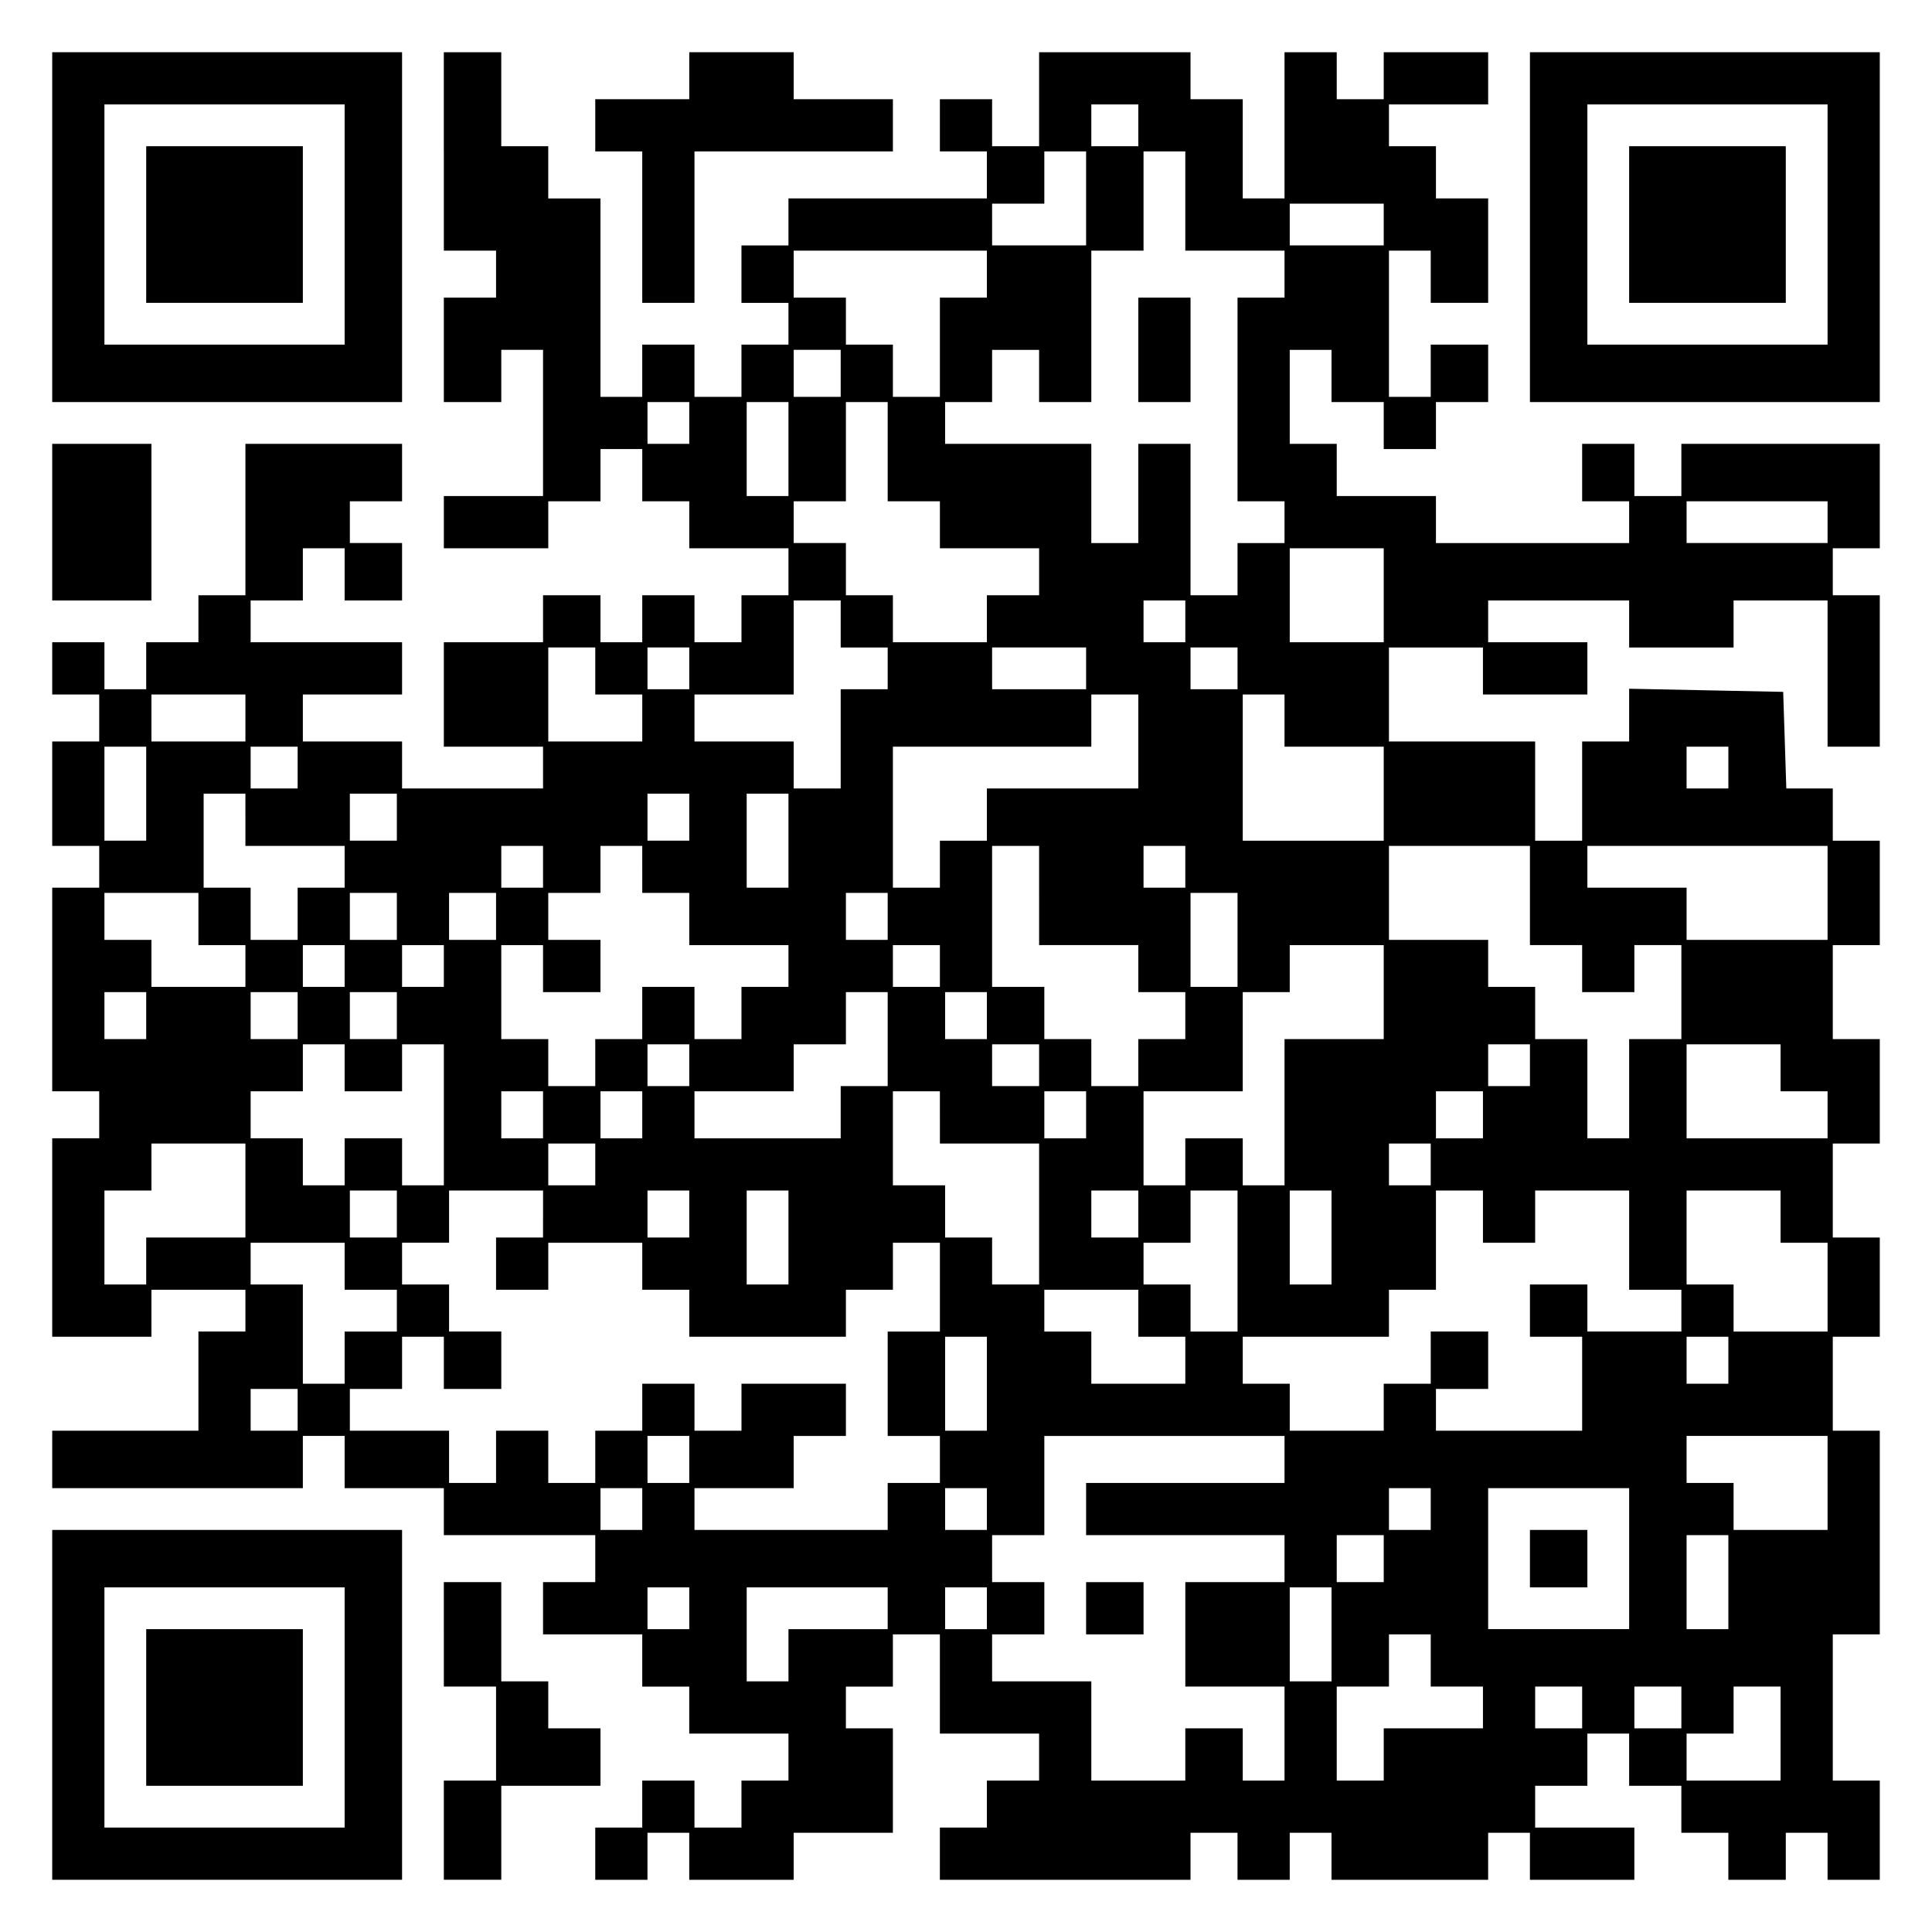 <?xml version="1.0" encoding="UTF-8" standalone="yes"?>
<svg version="1.0" xmlns="http://www.w3.org/2000/svg" width="100mm" height="100mm" viewBox="0 0 370 370" preserveAspectRatio="xMidYMid meet">
  <g transform="translate(0,370) scale(0.1,-0.1)" fill="#000000" stroke="none">
    <path d="M100 3265 l0 -335 335 0 335 0 0 335 0 335 -335 0 -335 0 0 -335z
m560 5 l0 -230 -230 0 -230 0 0 230 0 230 230 0 230 0 0 -230z"/>
    <path d="M280 3270 l0 -150 150 0 150 0 0 150 0 150 -150 0 -150 0 0 -150z"/>
    <path d="M850 3410 l0 -190 50 0 50 0 0 -45 0 -45 -50 0 -50 0 0 -100 0 -100
55 0 55 0 0 50 0 50 40 0 40 0 0 -140 0 -140 -95 0 -95 0 0 -50 0 -50 100 0
100 0 0 45 0 45 50 0 50 0 0 50 0 50 40 0 40 0 0 -50 0 -50 45 0 45 0 0 -45 0
-45 95 0 95 0 0 -45 0 -45 -45 0 -45 0 0 -45 0 -45 -45 0 -45 0 0 45 0 45 -50
0 -50 0 0 -45 0 -45 -40 0 -40 0 0 45 0 45 -55 0 -55 0 0 -45 0 -45 -95 0 -95
0 0 -100 0 -100 95 0 95 0 0 -40 0 -40 -135 0 -135 0 0 45 0 45 -95 0 -95 0 0
45 0 45 95 0 95 0 0 50 0 50 -145 0 -145 0 0 40 0 40 50 0 50 0 0 50 0 50 40
0 40 0 0 -50 0 -50 55 0 55 0 0 55 0 55 -50 0 -50 0 0 40 0 40 50 0 50 0 0 55
0 55 -150 0 -150 0 0 -145 0 -145 -45 0 -45 0 0 -45 0 -45 -50 0 -50 0 0 -45
0 -45 -40 0 -40 0 0 45 0 45 -50 0 -50 0 0 -50 0 -50 45 0 45 0 0 -45 0 -45
-45 0 -45 0 0 -100 0 -100 45 0 45 0 0 -40 0 -40 -45 0 -45 0 0 -195 0 -195
45 0 45 0 0 -45 0 -45 -45 0 -45 0 0 -190 0 -190 95 0 95 0 0 45 0 45 90 0 90
0 0 -40 0 -40 -45 0 -45 0 0 -95 0 -95 -140 0 -140 0 0 -55 0 -55 240 0 240 0
0 50 0 50 40 0 40 0 0 -50 0 -50 95 0 95 0 0 -45 0 -45 145 0 145 0 0 -45 0
-45 -50 0 -50 0 0 -50 0 -50 95 0 95 0 0 -50 0 -50 45 0 45 0 0 -45 0 -45 95
0 95 0 0 -45 0 -45 -45 0 -45 0 0 -45 0 -45 -45 0 -45 0 0 45 0 45 -50 0 -50
0 0 -45 0 -45 -45 0 -45 0 0 -50 0 -50 50 0 50 0 0 45 0 45 40 0 40 0 0 -45 0
-45 100 0 100 0 0 45 0 45 95 0 95 0 0 100 0 100 -45 0 -45 0 0 40 0 40 45 0
45 0 0 50 0 50 45 0 45 0 0 -95 0 -95 95 0 95 0 0 -45 0 -45 -50 0 -50 0 0
-45 0 -45 -45 0 -45 0 0 -50 0 -50 240 0 240 0 0 45 0 45 45 0 45 0 0 -45 0
-45 50 0 50 0 0 45 0 45 40 0 40 0 0 -45 0 -45 150 0 150 0 0 45 0 45 40 0 40
0 0 -45 0 -45 100 0 100 0 0 50 0 50 -95 0 -95 0 0 40 0 40 50 0 50 0 0 50 0
50 40 0 40 0 0 -50 0 -50 50 0 50 0 0 -45 0 -45 45 0 45 0 0 -45 0 -45 55 0
55 0 0 45 0 45 40 0 40 0 0 -45 0 -45 50 0 50 0 0 95 0 95 -45 0 -45 0 0 140
0 140 45 0 45 0 0 195 0 195 -45 0 -45 0 0 90 0 90 45 0 45 0 0 95 0 95 -45 0
-45 0 0 90 0 90 45 0 45 0 0 100 0 100 -45 0 -45 0 0 90 0 90 45 0 45 0 0 100
0 100 -45 0 -45 0 0 50 0 50 -45 0 -44 0 -3 93 -3 92 -147 3 -148 3 0 -51 0
-50 -45 0 -45 0 0 -95 0 -95 -45 0 -45 0 0 95 0 95 -140 0 -140 0 0 90 0 90
90 0 90 0 0 -45 0 -45 100 0 100 0 0 50 0 50 -95 0 -95 0 0 40 0 40 135 0 135
0 0 -45 0 -45 100 0 100 0 0 45 0 45 90 0 90 0 0 -140 0 -140 50 0 50 0 0 145
0 145 -45 0 -45 0 0 45 0 45 45 0 45 0 0 100 0 100 -190 0 -190 0 0 -50 0 -50
-45 0 -45 0 0 50 0 50 -50 0 -50 0 0 -55 0 -55 45 0 45 0 0 -40 0 -40 -185 0
-185 0 0 45 0 45 -95 0 -95 0 0 50 0 50 -45 0 -45 0 0 90 0 90 40 0 40 0 0
-50 0 -50 50 0 50 0 0 -45 0 -45 50 0 50 0 0 45 0 45 50 0 50 0 0 55 0 55 -55
0 -55 0 0 -50 0 -50 -40 0 -40 0 0 140 0 140 40 0 40 0 0 -50 0 -50 55 0 55 0
0 100 0 100 -50 0 -50 0 0 50 0 50 -45 0 -45 0 0 40 0 40 95 0 95 0 0 50 0 50
-100 0 -100 0 0 -45 0 -45 -45 0 -45 0 0 45 0 45 -50 0 -50 0 0 -140 0 -140
-40 0 -40 0 0 95 0 95 -50 0 -50 0 0 45 0 45 -145 0 -145 0 0 -90 0 -90 -45 0
-45 0 0 45 0 45 -50 0 -50 0 0 -50 0 -50 45 0 45 0 0 -45 0 -45 -190 0 -190 0
0 -45 0 -45 -45 0 -45 0 0 -55 0 -55 45 0 45 0 0 -40 0 -40 -45 0 -45 0 0 -50
0 -50 -45 0 -45 0 0 50 0 50 -50 0 -50 0 0 -50 0 -50 -40 0 -40 0 0 190 0 190
-50 0 -50 0 0 50 0 50 -45 0 -45 0 0 90 0 90 -55 0 -55 0 0 -190z m1330 50 l0
-40 -45 0 -45 0 0 40 0 40 45 0 45 0 0 -40z m-100 -140 l0 -90 -90 0 -90 0 0
40 0 40 50 0 50 0 0 50 0 50 40 0 40 0 0 -90z m190 -5 l0 -95 95 0 95 0 0 -45
0 -45 -45 0 -45 0 0 -195 0 -195 45 0 45 0 0 -40 0 -40 -45 0 -45 0 0 -50 0
-50 -45 0 -45 0 0 145 0 145 -50 0 -50 0 0 -95 0 -95 -45 0 -45 0 0 95 0 95
-140 0 -140 0 0 40 0 40 45 0 45 0 0 50 0 50 45 0 45 0 0 -50 0 -50 50 0 50 0
0 145 0 145 50 0 50 0 0 95 0 95 40 0 40 0 0 -95z m380 -45 l0 -40 -90 0 -90
0 0 40 0 40 90 0 90 0 0 -40z m-760 -95 l0 -45 -45 0 -45 0 0 -95 0 -95 -45 0
-45 0 0 50 0 50 -45 0 -45 0 0 45 0 45 -50 0 -50 0 0 45 0 45 185 0 185 0 0
-45z m-280 -190 l0 -45 -45 0 -45 0 0 45 0 45 45 0 45 0 0 -45z m-290 -95 l0
-40 -40 0 -40 0 0 40 0 40 40 0 40 0 0 -40z m190 -50 l0 -90 -40 0 -40 0 0 90
0 90 40 0 40 0 0 -90z m190 -5 l0 -95 50 0 50 0 0 -45 0 -45 95 0 95 0 0 -45
0 -45 -50 0 -50 0 0 -45 0 -45 -90 0 -90 0 0 45 0 45 -45 0 -45 0 0 50 0 50
-50 0 -50 0 0 40 0 40 50 0 50 0 0 95 0 95 40 0 40 0 0 -95z m1800 -135 l0
-40 -135 0 -135 0 0 40 0 40 135 0 135 0 0 -40z m-850 -140 l0 -90 -90 0 -90
0 0 90 0 90 90 0 90 0 0 -90z m-1040 -55 l0 -45 45 0 45 0 0 -40 0 -40 -45 0
-45 0 0 -95 0 -95 -45 0 -45 0 0 45 0 45 -95 0 -95 0 0 45 0 45 95 0 95 0 0
90 0 90 45 0 45 0 0 -45z m660 5 l0 -40 -40 0 -40 0 0 40 0 40 40 0 40 0 0
-40z m-1130 -95 l0 -45 45 0 45 0 0 -45 0 -45 -90 0 -90 0 0 90 0 90 45 0 45
0 0 -45z m180 5 l0 -40 -40 0 -40 0 0 40 0 40 40 0 40 0 0 -40z m760 0 l0 -40
-90 0 -90 0 0 40 0 40 90 0 90 0 0 -40z m290 0 l0 -40 -45 0 -45 0 0 40 0 40
45 0 45 0 0 -40z m-1900 -95 l0 -45 -90 0 -90 0 0 45 0 45 90 0 90 0 0 -45z
m1710 -45 l0 -90 -145 0 -145 0 0 -50 0 -50 -45 0 -45 0 0 -45 0 -45 -45 0
-45 0 0 135 0 135 190 0 190 0 0 50 0 50 45 0 45 0 0 -90z m280 40 l0 -50 95
0 95 0 0 -90 0 -90 -135 0 -135 0 0 140 0 140 40 0 40 0 0 -50z m-2180 -140
l0 -90 -40 0 -40 0 0 90 0 90 40 0 40 0 0 -90z m290 50 l0 -40 -45 0 -45 0 0
40 0 40 45 0 45 0 0 -40z m2740 0 l0 -40 -40 0 -40 0 0 40 0 40 40 0 40 0 0
-40z m-2840 -100 l0 -50 95 0 95 0 0 -40 0 -40 -45 0 -45 0 0 -50 0 -50 -45 0
-45 0 0 50 0 50 -45 0 -45 0 0 90 0 90 40 0 40 0 0 -50z m290 5 l0 -45 -45 0
-45 0 0 45 0 45 45 0 45 0 0 -45z m560 0 l0 -45 -40 0 -40 0 0 45 0 45 40 0
40 0 0 -45z m190 -45 l0 -90 -40 0 -40 0 0 90 0 90 40 0 40 0 0 -90z m-470
-50 l0 -40 -40 0 -40 0 0 40 0 40 40 0 40 0 0 -40z m190 -5 l0 -45 45 0 45 0
0 -50 0 -50 95 0 95 0 0 -40 0 -40 -45 0 -45 0 0 -50 0 -50 -45 0 -45 0 0 50
0 50 -50 0 -50 0 0 -50 0 -50 -45 0 -45 0 0 -45 0 -45 -45 0 -45 0 0 45 0 45
-45 0 -45 0 0 90 0 90 40 0 40 0 0 -45 0 -45 55 0 55 0 0 50 0 50 -50 0 -50 0
0 45 0 45 50 0 50 0 0 45 0 45 40 0 40 0 0 -45z m760 -50 l0 -95 95 0 95 0 0
-45 0 -45 45 0 45 0 0 -45 0 -45 -45 0 -45 0 0 -45 0 -45 -45 0 -45 0 0 45 0
45 -45 0 -45 0 0 50 0 50 -50 0 -50 0 0 135 0 135 45 0 45 0 0 -95z m280 55
l0 -40 -40 0 -40 0 0 40 0 40 40 0 40 0 0 -40z m660 -55 l0 -95 50 0 50 0 0
-45 0 -45 50 0 50 0 0 45 0 45 45 0 45 0 0 -90 0 -90 -50 0 -50 0 0 -95 0 -95
-40 0 -40 0 0 95 0 95 -50 0 -50 0 0 50 0 50 -45 0 -45 0 0 45 0 45 -95 0 -95
0 0 90 0 90 135 0 135 0 0 -95z m570 5 l0 -90 -135 0 -135 0 0 50 0 50 -95 0
-95 0 0 40 0 40 230 0 230 0 0 -90z m-3120 -50 l0 -50 45 0 45 0 0 -40 0 -40
-90 0 -90 0 0 45 0 45 -45 0 -45 0 0 45 0 45 90 0 90 0 0 -50z m380 5 l0 -45
-45 0 -45 0 0 45 0 45 45 0 45 0 0 -45z m190 0 l0 -45 -45 0 -45 0 0 45 0 45
45 0 45 0 0 -45z m750 0 l0 -45 -40 0 -40 0 0 45 0 45 40 0 40 0 0 -45z m670
-45 l0 -90 -45 0 -45 0 0 90 0 90 45 0 45 0 0 -90z m-1710 -50 l0 -40 -40 0
-40 0 0 40 0 40 40 0 40 0 0 -40z m190 0 l0 -40 -40 0 -40 0 0 40 0 40 40 0
40 0 0 -40z m950 0 l0 -40 -45 0 -45 0 0 40 0 40 45 0 45 0 0 -40z m850 -50
l0 -90 -95 0 -95 0 0 -140 0 -140 -40 0 -40 0 0 45 0 45 -55 0 -55 0 0 -45 0
-45 -40 0 -40 0 0 90 0 90 95 0 95 0 0 95 0 95 45 0 45 0 0 45 0 45 90 0 90 0
0 -90z m-2370 -45 l0 -45 -40 0 -40 0 0 45 0 45 40 0 40 0 0 -45z m290 0 l0
-45 -45 0 -45 0 0 45 0 45 45 0 45 0 0 -45z m190 0 l0 -45 -45 0 -45 0 0 45 0
45 45 0 45 0 0 -45z m940 -45 l0 -90 -45 0 -45 0 0 -50 0 -50 -140 0 -140 0 0
45 0 45 95 0 95 0 0 45 0 45 50 0 50 0 0 50 0 50 40 0 40 0 0 -90z m190 45 l0
-45 -40 0 -40 0 0 45 0 45 40 0 40 0 0 -45z m-1230 -100 l0 -45 55 0 55 0 0
45 0 45 40 0 40 0 0 -135 0 -135 -40 0 -40 0 0 45 0 45 -55 0 -55 0 0 -45 0
-45 -40 0 -40 0 0 45 0 45 -50 0 -50 0 0 45 0 45 50 0 50 0 0 45 0 45 40 0 40
0 0 -45z m660 5 l0 -40 -40 0 -40 0 0 40 0 40 40 0 40 0 0 -40z m670 0 l0 -40
-45 0 -45 0 0 40 0 40 45 0 45 0 0 -40z m940 0 l0 -40 -40 0 -40 0 0 40 0 40
40 0 40 0 0 -40z m480 -5 l0 -45 45 0 45 0 0 -45 0 -45 -135 0 -135 0 0 90 0
90 90 0 90 0 0 -45z m-2370 -90 l0 -45 -40 0 -40 0 0 45 0 45 40 0 40 0 0 -45z
m190 0 l0 -45 -40 0 -40 0 0 45 0 45 40 0 40 0 0 -45z m570 -5 l0 -50 95 0 95
0 0 -135 0 -135 -45 0 -45 0 0 45 0 45 -45 0 -45 0 0 50 0 50 -50 0 -50 0 0
90 0 90 45 0 45 0 0 -50z m280 5 l0 -45 -40 0 -40 0 0 45 0 45 40 0 40 0 0
-45z m760 0 l0 -45 -45 0 -45 0 0 45 0 45 45 0 45 0 0 -45z m-2370 -145 l0
-90 -95 0 -95 0 0 -45 0 -45 -40 0 -40 0 0 90 0 90 45 0 45 0 0 45 0 45 90 0
90 0 0 -90z m670 50 l0 -40 -45 0 -45 0 0 40 0 40 45 0 45 0 0 -40z m1600 0
l0 -40 -40 0 -40 0 0 40 0 40 40 0 40 0 0 -40z m-1980 -95 l0 -45 -45 0 -45 0
0 45 0 45 45 0 45 0 0 -45z m280 0 l0 -45 -45 0 -45 0 0 -50 0 -50 50 0 50 0
0 45 0 45 90 0 90 0 0 -45 0 -45 45 0 45 0 0 -45 0 -45 150 0 150 0 0 45 0 45
45 0 45 0 0 45 0 45 45 0 45 0 0 -85 0 -85 -50 0 -50 0 0 -100 0 -100 50 0 50
0 0 -45 0 -45 -50 0 -50 0 0 -45 0 -45 -185 0 -185 0 0 40 0 40 95 0 95 0 0
50 0 50 50 0 50 0 0 50 0 50 -100 0 -100 0 0 -45 0 -45 -45 0 -45 0 0 45 0 45
-50 0 -50 0 0 -45 0 -45 -45 0 -45 0 0 -50 0 -50 -45 0 -45 0 0 50 0 50 -50 0
-50 0 0 -50 0 -50 -45 0 -45 0 0 50 0 50 -95 0 -95 0 0 40 0 40 50 0 50 0 0
50 0 50 40 0 40 0 0 -50 0 -50 55 0 55 0 0 55 0 55 -50 0 -50 0 0 45 0 45 -45
0 -45 0 0 40 0 40 45 0 45 0 0 50 0 50 90 0 90 0 0 -45z m280 0 l0 -45 -40 0
-40 0 0 45 0 45 40 0 40 0 0 -45z m190 -45 l0 -90 -40 0 -40 0 0 90 0 90 40 0
40 0 0 -90z m670 45 l0 -45 -45 0 -45 0 0 45 0 45 45 0 45 0 0 -45z m190 -90
l0 -135 -45 0 -45 0 0 45 0 45 -45 0 -45 0 0 40 0 40 45 0 45 0 0 50 0 50 45
0 45 0 0 -135z m180 45 l0 -90 -40 0 -40 0 0 90 0 90 40 0 40 0 0 -90z m290
40 l0 -50 50 0 50 0 0 50 0 50 90 0 90 0 0 -95 0 -95 50 0 50 0 0 -40 0 -40
-90 0 -90 0 0 45 0 45 -55 0 -55 0 0 -50 0 -50 50 0 50 0 0 -90 0 -90 -140 0
-140 0 0 40 0 40 50 0 50 0 0 55 0 55 -55 0 -55 0 0 -50 0 -50 -45 0 -45 0 0
-45 0 -45 -90 0 -90 0 0 45 0 45 -45 0 -45 0 0 45 0 45 140 0 140 0 0 45 0 45
45 0 45 0 0 95 0 95 45 0 45 0 0 -50z m570 0 l0 -50 45 0 45 0 0 -85 0 -85
-90 0 -90 0 0 45 0 45 -45 0 -45 0 0 90 0 90 90 0 90 0 0 -50z m-2750 -95 l0
-45 50 0 50 0 0 -40 0 -40 -50 0 -50 0 0 -50 0 -50 -40 0 -40 0 0 95 0 95 -50
0 -50 0 0 40 0 40 90 0 90 0 0 -45z m1520 -90 l0 -45 45 0 45 0 0 -45 0 -45
-90 0 -90 0 0 50 0 50 -45 0 -45 0 0 40 0 40 90 0 90 0 0 -45z m-290 -135 l0
-90 -40 0 -40 0 0 90 0 90 40 0 40 0 0 -90z m1420 45 l0 -45 -40 0 -40 0 0 45
0 45 40 0 40 0 0 -45z m-2740 -95 l0 -40 -45 0 -45 0 0 40 0 40 45 0 45 0 0
-40z m750 -95 l0 -45 -40 0 -40 0 0 45 0 45 40 0 40 0 0 -45z m1140 0 l0 -45
-190 0 -190 0 0 -50 0 -50 190 0 190 0 0 -45 0 -45 -95 0 -95 0 0 -100 0 -100
95 0 95 0 0 -90 0 -90 -40 0 -40 0 0 50 0 50 -55 0 -55 0 0 -50 0 -50 -90 0
-90 0 0 95 0 95 -95 0 -95 0 0 45 0 45 50 0 50 0 0 50 0 50 -50 0 -50 0 0 45
0 45 50 0 50 0 0 95 0 95 230 0 230 0 0 -45z m1040 -45 l0 -90 -90 0 -90 0 0
45 0 45 -45 0 -45 0 0 45 0 45 135 0 135 0 0 -90z m-2270 -50 l0 -40 -40 0
-40 0 0 40 0 40 40 0 40 0 0 -40z m660 0 l0 -40 -40 0 -40 0 0 40 0 40 40 0
40 0 0 -40z m850 0 l0 -40 -40 0 -40 0 0 40 0 40 40 0 40 0 0 -40z m380 -95
l0 -135 -135 0 -135 0 0 135 0 135 135 0 135 0 0 -135z m-470 0 l0 -45 -45 0
-45 0 0 45 0 45 45 0 45 0 0 -45z m660 -45 l0 -90 -40 0 -40 0 0 90 0 90 40 0
40 0 0 -90z m-1990 -50 l0 -40 -40 0 -40 0 0 40 0 40 40 0 40 0 0 -40z m380 0
l0 -40 -95 0 -95 0 0 -50 0 -50 -40 0 -40 0 0 90 0 90 135 0 135 0 0 -40z
m190 0 l0 -40 -40 0 -40 0 0 40 0 40 40 0 40 0 0 -40z m660 -50 l0 -90 -40 0
-40 0 0 90 0 90 40 0 40 0 0 -90z m190 -50 l0 -50 50 0 50 0 0 -40 0 -40 -95
0 -95 0 0 -50 0 -50 -45 0 -45 0 0 90 0 90 50 0 50 0 0 50 0 50 40 0 40 0 0
-50z m290 -90 l0 -40 -45 0 -45 0 0 40 0 40 45 0 45 0 0 -40z m190 0 l0 -40
-45 0 -45 0 0 40 0 40 45 0 45 0 0 -40z m190 -50 l0 -90 -90 0 -90 0 0 45 0
45 45 0 45 0 0 45 0 45 45 0 45 0 0 -90z"/>
    <path d="M2180 3030 l0 -100 50 0 50 0 0 100 0 100 -50 0 -50 0 0 -100z"/>
    <path d="M2080 620 l0 -50 55 0 55 0 0 50 0 50 -55 0 -55 0 0 -50z"/>
    <path d="M2930 715 l0 -55 55 0 55 0 0 55 0 55 -55 0 -55 0 0 -55z"/>
    <path d="M1320 3555 l0 -45 -90 0 -90 0 0 -50 0 -50 45 0 45 0 0 -145 0 -145
50 0 50 0 0 145 0 145 190 0 190 0 0 50 0 50 -95 0 -95 0 0 45 0 45 -100 0
-100 0 0 -45z"/>
    <path d="M2930 3265 l0 -335 335 0 335 0 0 335 0 335 -335 0 -335 0 0 -335z
m570 5 l0 -230 -230 0 -230 0 0 230 0 230 230 0 230 0 0 -230z"/>
    <path d="M3120 3270 l0 -150 150 0 150 0 0 150 0 150 -150 0 -150 0 0 -150z"/>
    <path d="M100 2700 l0 -150 95 0 95 0 0 150 0 150 -95 0 -95 0 0 -150z"/>
    <path d="M100 435 l0 -335 335 0 335 0 0 335 0 335 -335 0 -335 0 0 -335z
m560 -5 l0 -230 -230 0 -230 0 0 230 0 230 230 0 230 0 0 -230z"/>
    <path d="M280 430 l0 -150 150 0 150 0 0 150 0 150 -150 0 -150 0 0 -150z"/>
    <path d="M850 570 l0 -100 50 0 50 0 0 -90 0 -90 -50 0 -50 0 0 -95 0 -95 55
0 55 0 0 90 0 90 95 0 95 0 0 55 0 55 -50 0 -50 0 0 45 0 45 -45 0 -45 0 0 95
0 95 -55 0 -55 0 0 -100z"/>
  </g>
</svg>